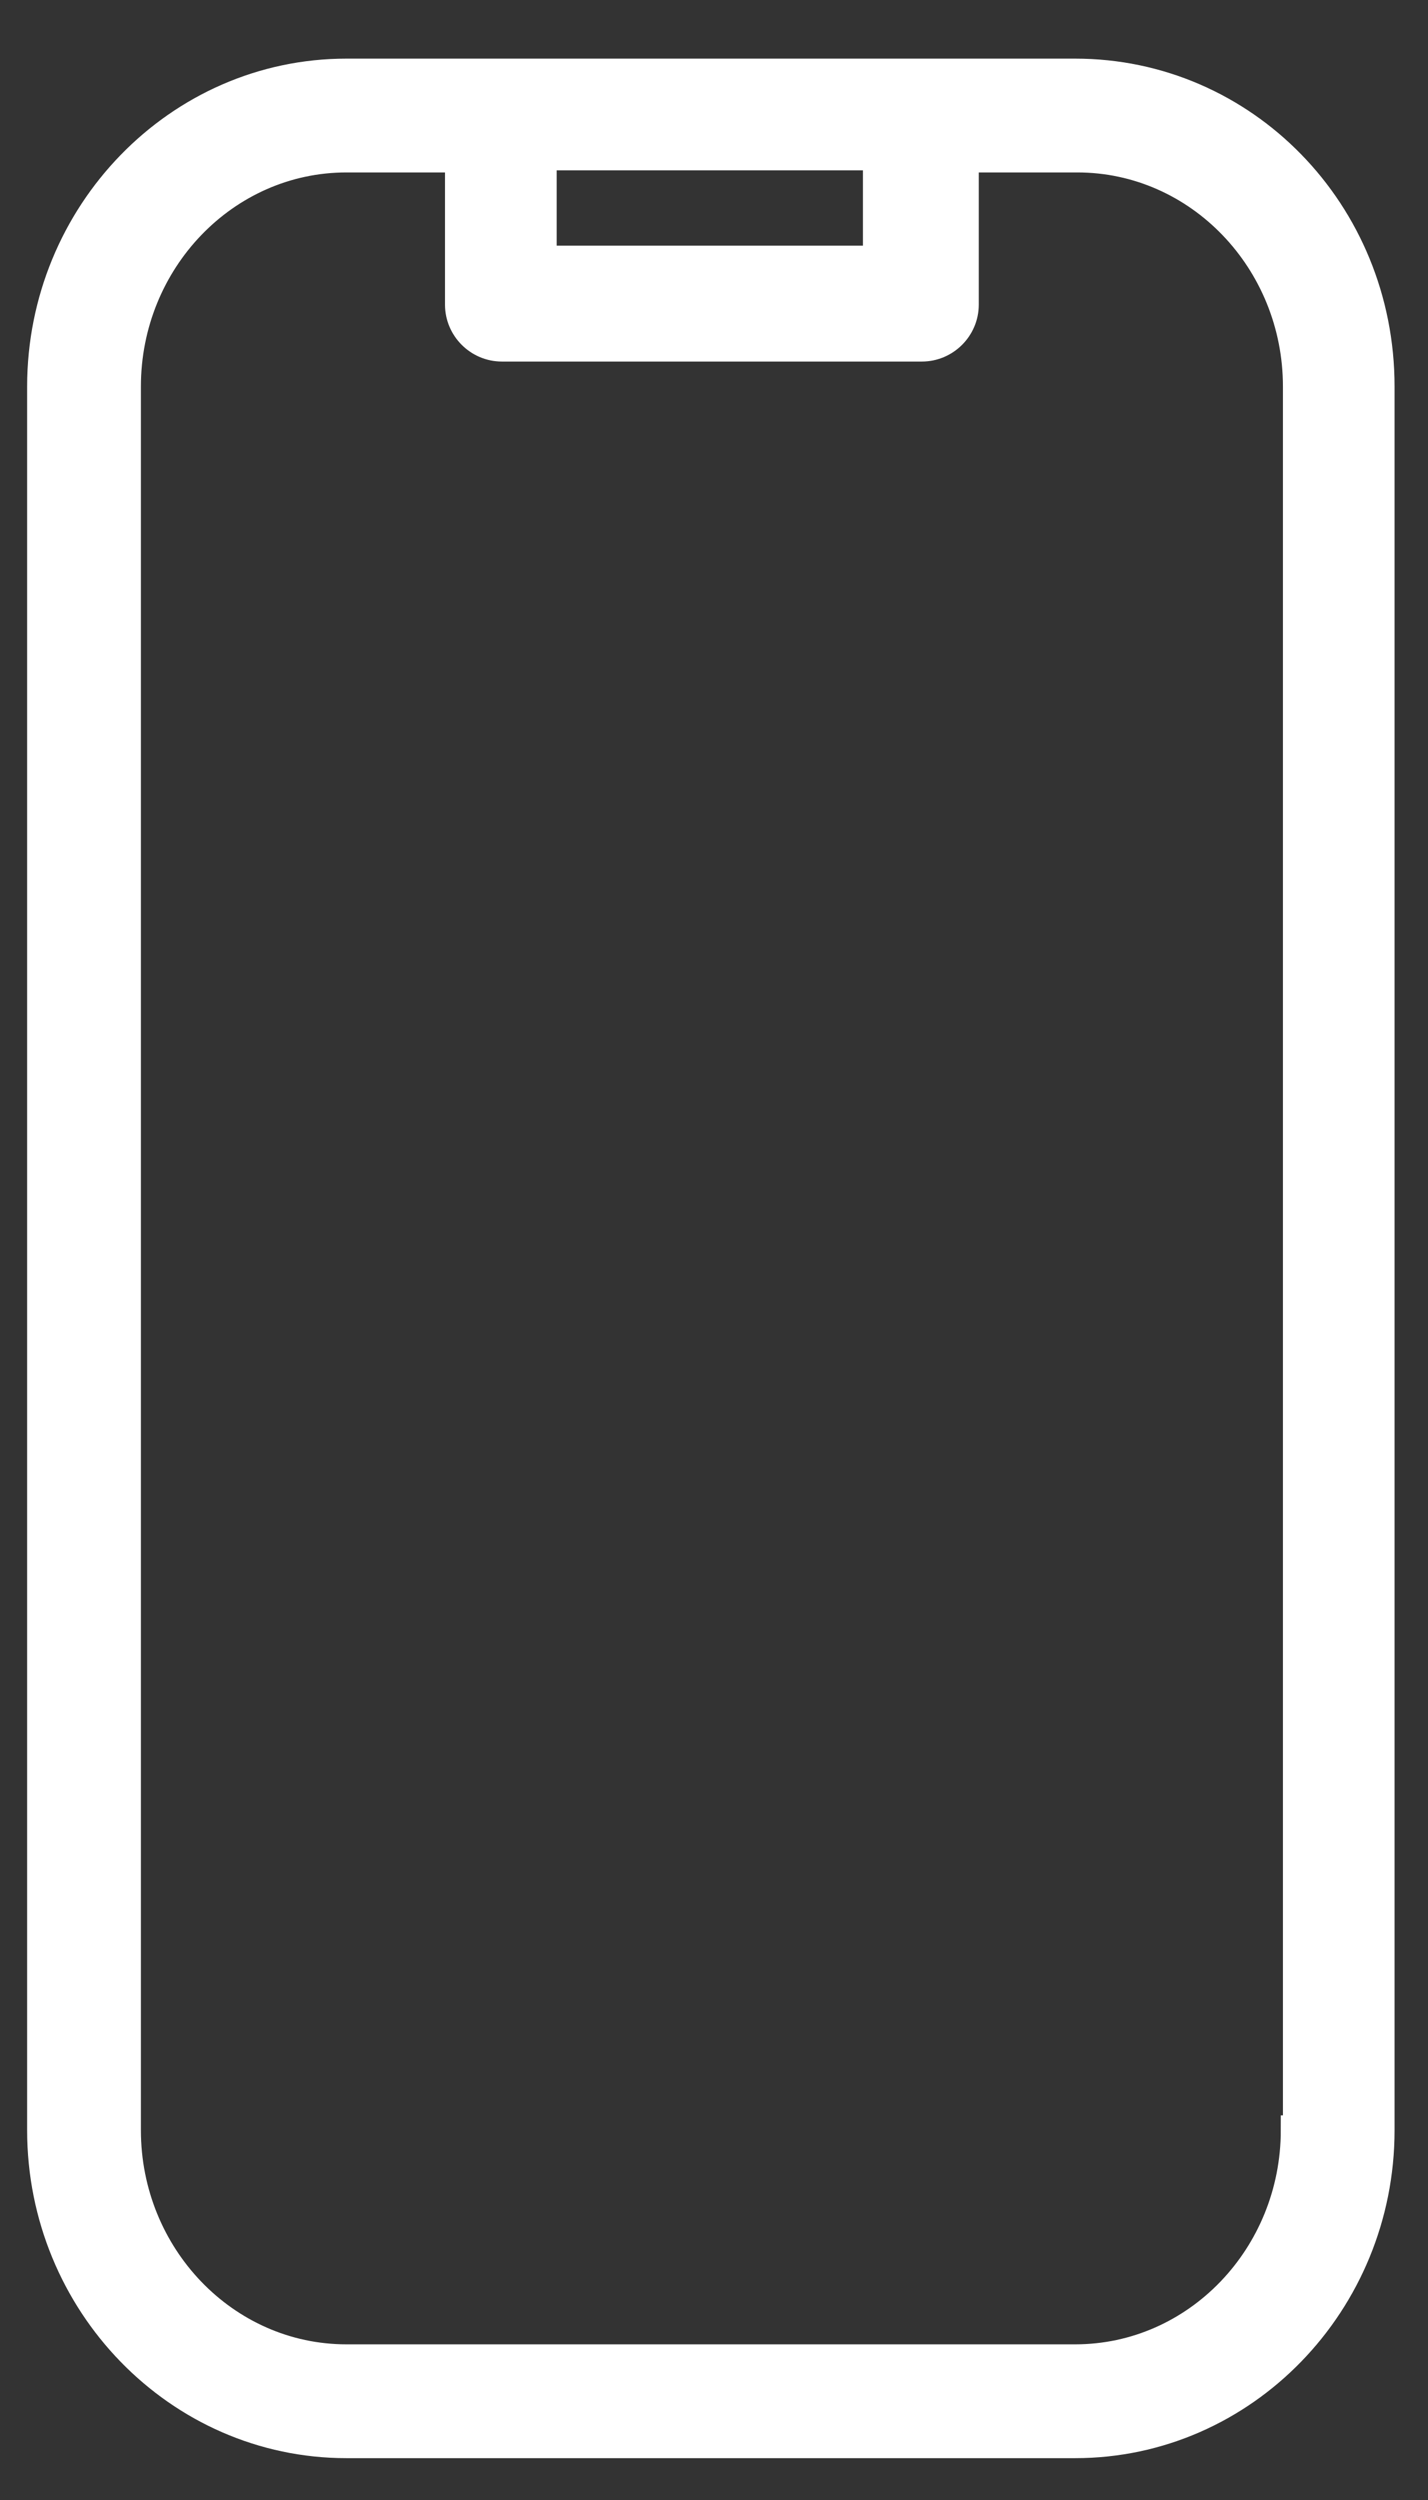 <svg width="24" height="42" viewBox="0 0 24 42" fill="none" xmlns="http://www.w3.org/2000/svg">
<rect x="0" y="0" width="24" height="42" fill="#333333" stroke="none"/>
<path d="M18.07 1.235H5.823C3 1.235 0.706 3.6 0.706 6.494V35.788C0.706 38.682 3 41.047 5.823 41.047H18.07C20.894 41.047 23.188 38.682 23.188 35.788V6.494C23.188 3.565 20.894 1.235 18.07 1.235ZM11.929 4.377H9.106V2.612H14.753V4.377H11.929ZM21.776 35.788C21.776 37.906 20.118 39.635 18.07 39.635H5.823C3.776 39.635 2.118 37.906 2.118 35.788V6.494C2.118 4.377 3.776 2.647 5.823 2.647H7.729V5.118C7.729 5.506 8.047 5.824 8.435 5.824H11.965H15.494C15.882 5.824 16.2 5.506 16.2 5.118V2.647H18.106C20.153 2.647 21.812 4.377 21.812 6.494V35.788H21.776Z" fill="white" stroke="white" stroke-width="0.5"/>
</svg>
